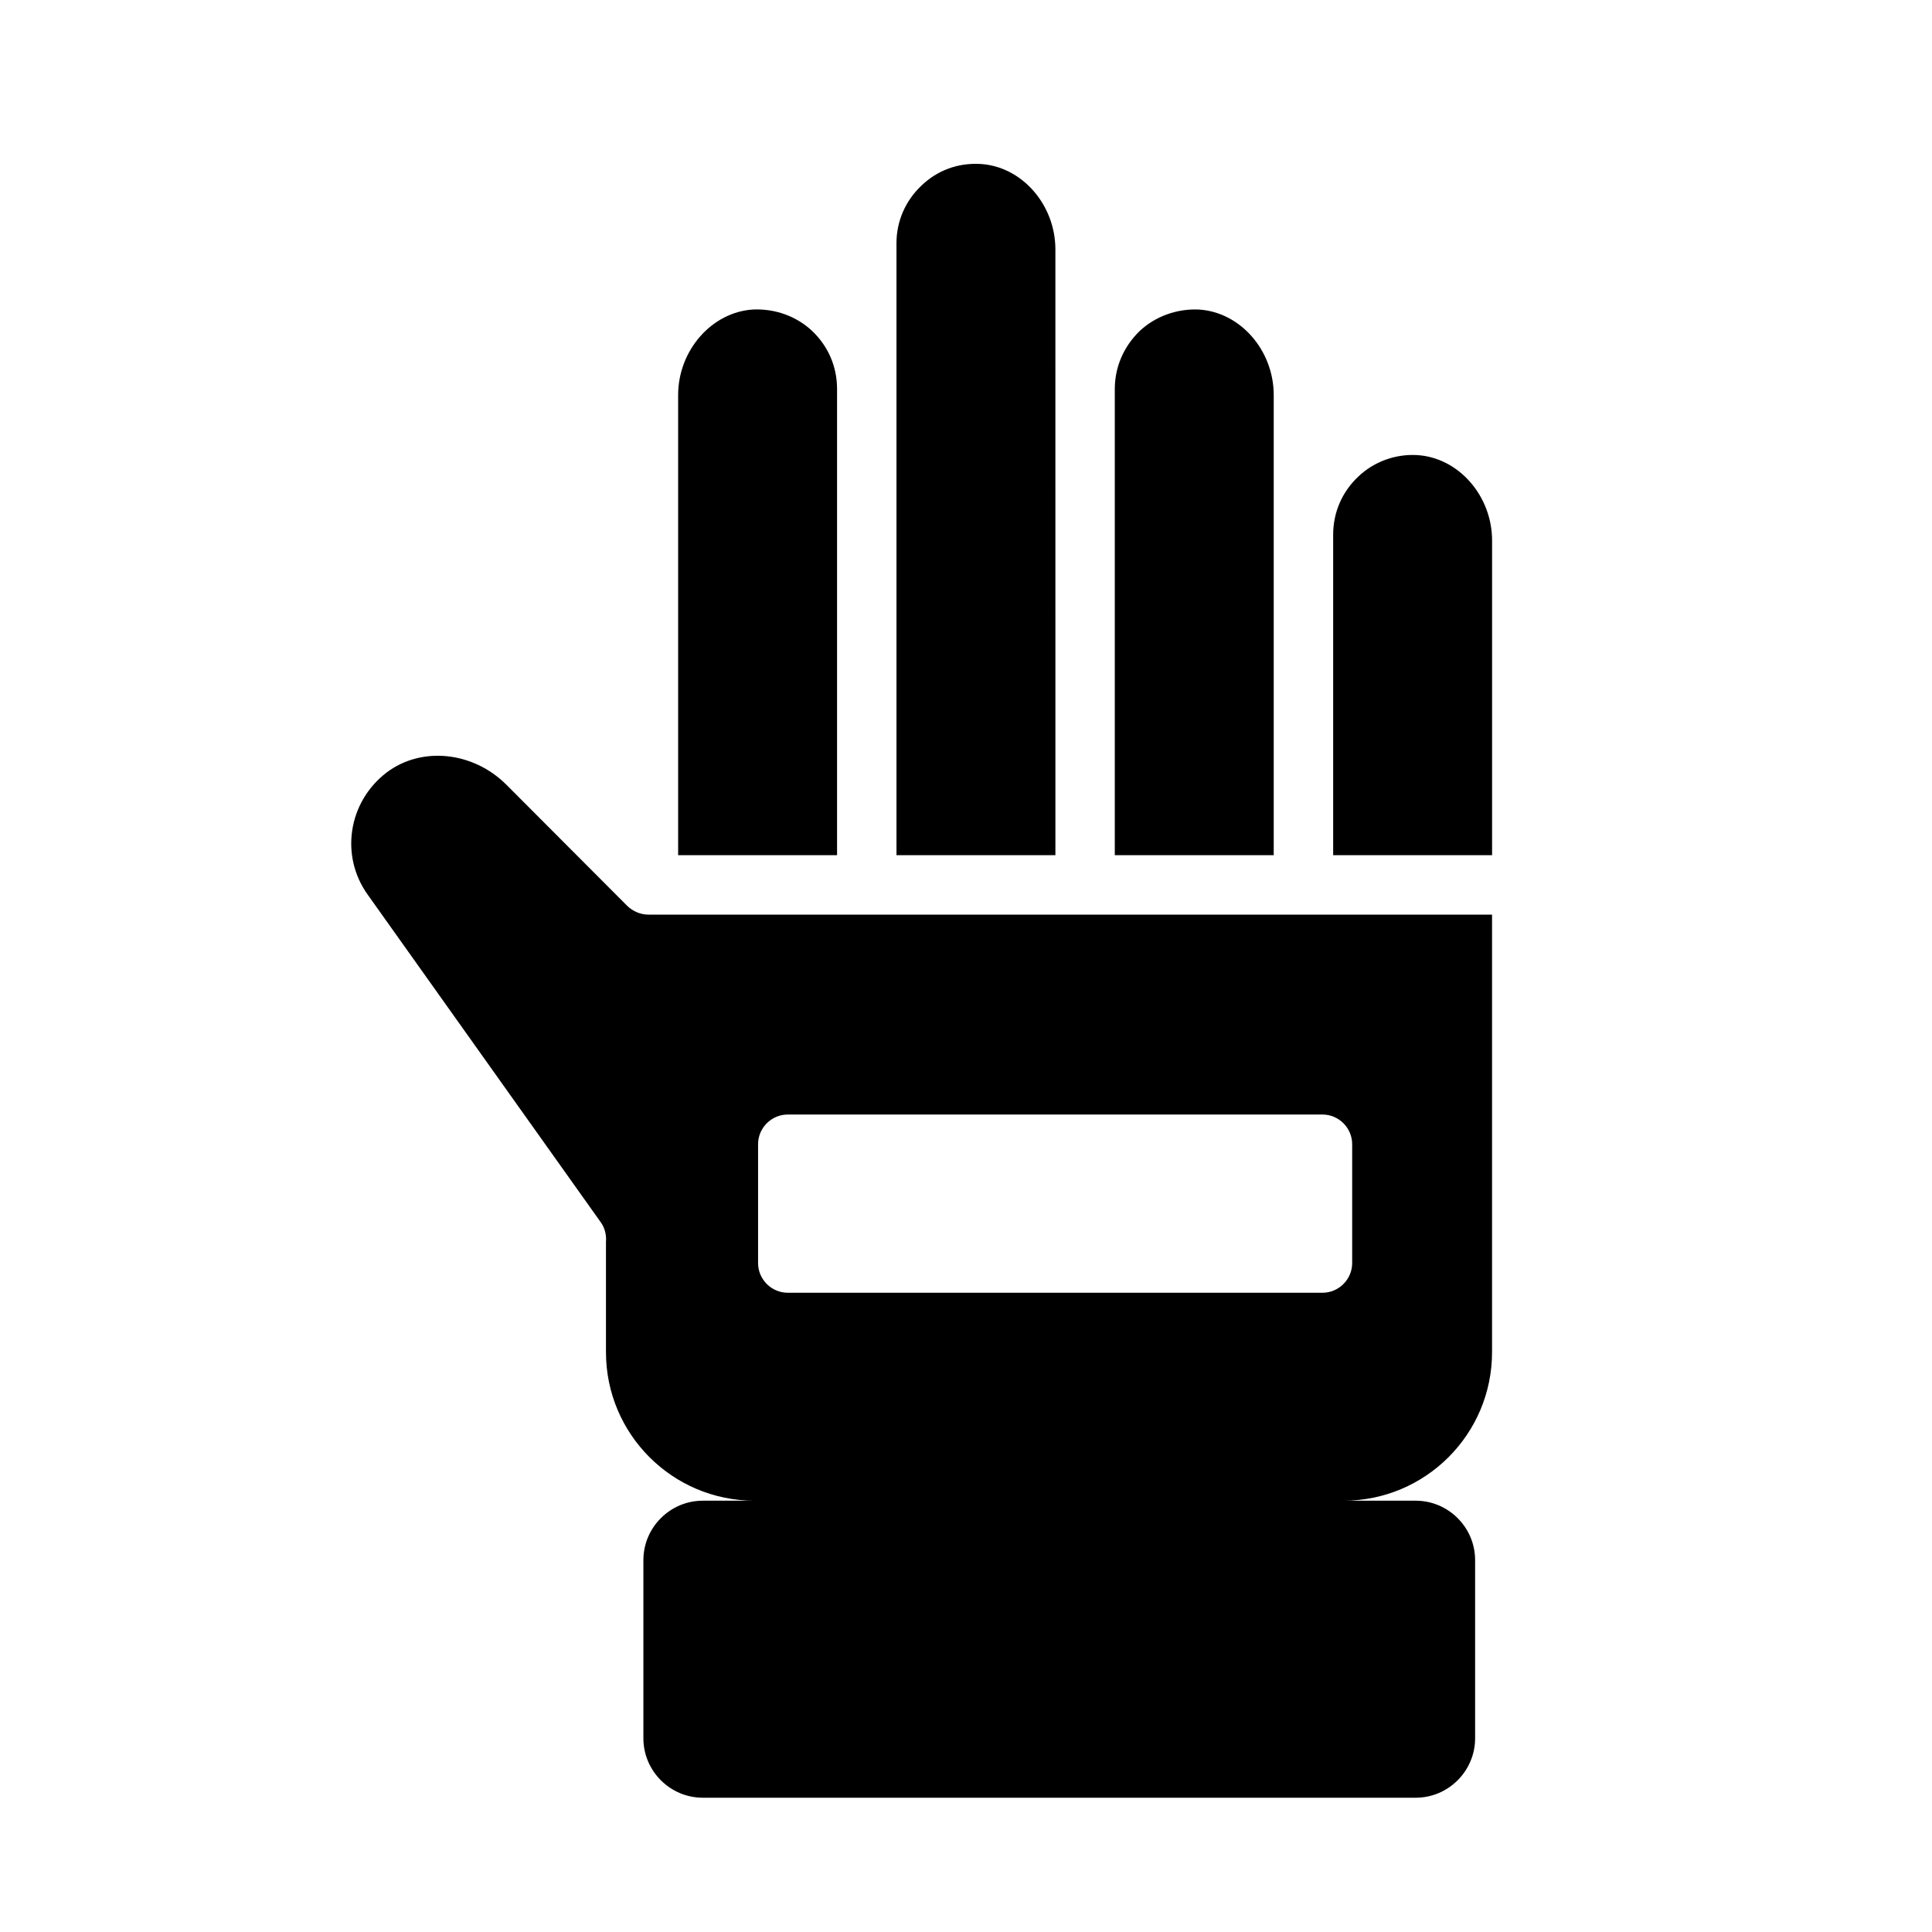 <?xml version="1.0" encoding="UTF-8"?>
<!-- The Best Svg Icon site in the world: iconSvg.co, Visit us! https://iconsvg.co -->
<svg fill="#000000" width="800px" height="800px" version="1.1" viewBox="144 144 512 512" xmlns="http://www.w3.org/2000/svg">
 <g>
  <path d="m423.69 210.12c0-11.887-8.895-22.043-19.918-22.672-5.984-0.316-11.414 1.73-15.586 5.746-4.25 4.016-6.613 9.445-6.613 15.273l0.004 162.16h42.117z"/>
  <path d="m481.55 248.7c0-11.887-8.895-22.043-19.918-22.672-5.668-0.234-11.414 1.73-15.664 5.746-4.172 4.094-6.535 9.445-6.535 15.352v123.51h42.117z"/>
  <path d="m519.5 264.6c-5.668-0.316-11.414 1.73-15.586 5.746-4.25 4.016-6.613 9.445-6.613 15.352v84.938h42.117v-83.363c0-11.887-8.895-22.043-19.918-22.672z"/>
  <path d="m310.26 384.1-32.039-32.117c-8.895-8.895-22.594-10.234-31.805-3.227-10.156 7.793-12.359 22.043-4.961 32.355l61.715 86.75c1.102 1.496 1.574 3.387 1.418 5.273v29.207c0 21.727 17.633 39.359 39.359 39.359h-13.699c-8.66 0-15.742 7.086-15.742 15.742v47.23c0 8.66 7.086 15.742 15.742 15.742h188.93c8.66 0 15.742-7.086 15.742-15.742v-47.23c0-8.66-7.086-15.742-15.742-15.742h-19.129c21.727 0 39.359-17.633 39.359-39.359v-115.95l-223.56-0.008c-2.125 0-4.094-0.867-5.59-2.281zm34.637 63.133c0-4.328 3.543-7.871 7.871-7.871h141.7c4.328 0 7.871 3.543 7.871 7.871v31.488c0 4.328-3.543 7.871-7.871 7.871h-141.7c-4.328 0-7.871-3.543-7.871-7.871z"/>
  <path d="m365.83 247.12c0-5.902-2.281-11.258-6.535-15.352-4.25-4.016-9.918-5.984-15.664-5.746-10.941 0.629-19.918 10.785-19.918 22.672v121.94h42.117z"/>
 </g>
</svg>